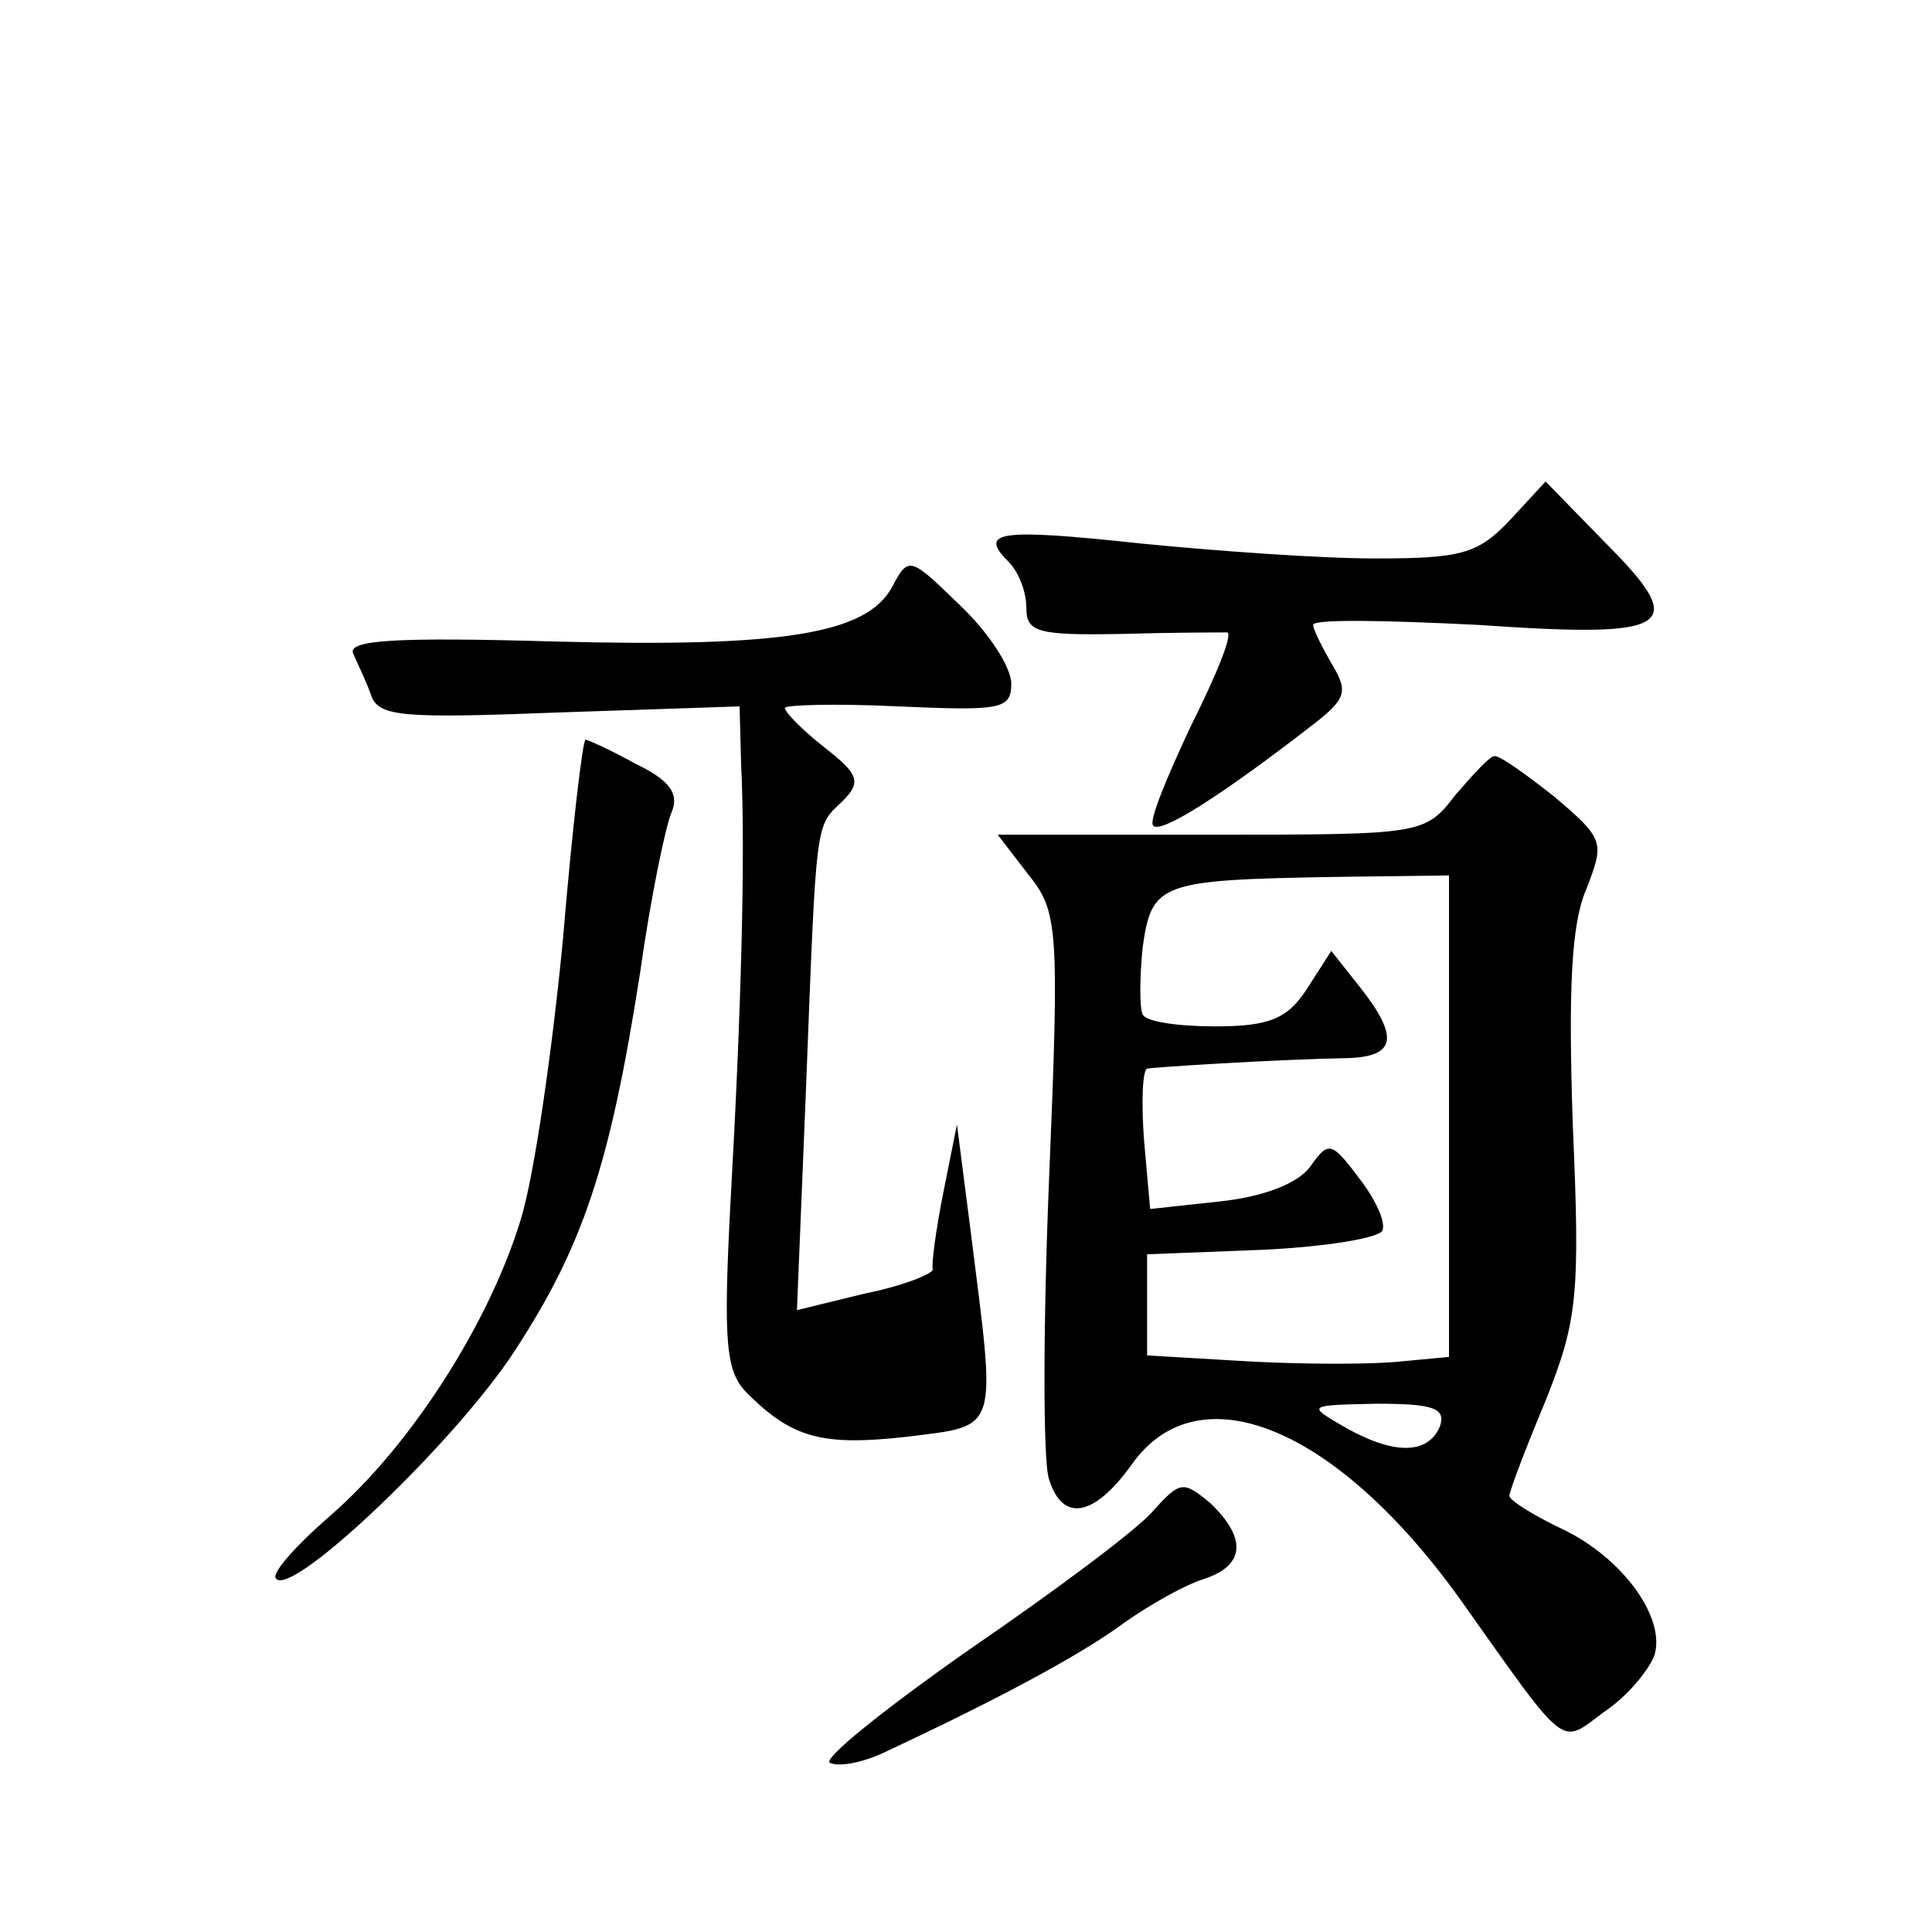 <?xml version="1.0" standalone="no"?>
<!DOCTYPE svg PUBLIC "-//W3C//DTD SVG 20010904//EN"
 "http://www.w3.org/TR/2001/REC-SVG-20010904/DTD/svg10.dtd">
<svg version="1.0" xmlns="http://www.w3.org/2000/svg"
 width="128pt" height="128pt" viewBox="0 0 128 128"
 preserveAspectRatio="xMidYMid meet">
<g transform="translate(0,128) scale(0.1,-0.1)"
fill="#0" stroke="none">
<path d="M1000 935 c-21 -22 -32 -25 -89 -25 -36 0 -106 5 -156 10 -93 10 -107
8 -87 -12 7 -7 12 -20 12 -31 0 -16 8 -18 63 -17 34 1 65 1 70 1 4 -1 -7 -28 -24
-62 -16 -34 -28 -63 -25 -66 5 -6 48 22 106 67 22 17 23 22 13 39 -7 12 -13 24
-13 27 0 4 49 3 109 0 130 -9 141 -2 84 55 l-39 40 -24 -26z M591 891 c-17 -31
-72 -40 -224 -36 -105 3 -137 1 -133 -8 3 -7 9 -19 12 -28 5 -14 22 -15 125 -11
l119 4 1 -38 c3 -59 0 -166 -7 -290 -5 -95 -3 -113 11 -127 30 -30 50 -35 105 -29
63 8 60 1 43 137 l-9 70 -9 -45 c-5 -25 -8 -48 -7 -51 0 -3 -20 -11 -45 -16 l-45
-11 6 147 c7 180 6 173 24 190 13 13 11 18 -12 36 -14 11 -26 23 -26 26 0 2 34
3 75 1 68 -3 75 -2 75 15 0 11 -15 34 -34 52 -33 32 -34 33 -45 12z M373 658 c-7
-73 -19 -157 -28 -186 -21 -69 -73 -150 -126 -196 -23 -20 -40 -39 -36 -42 11 -12
119 91 158 151 45 69 63 122 83 250 7 50 17 98 21 107 5 12 -1 21 -24 32 -16 9
-32 16 -33 16 -2 0 -9 -60 -15 -132z M964 753 c-20 -26 -22 -26 -162 -26 l-141
0 20 -26 c20 -25 21 -34 14 -203 -4 -98 -4 -187 0 -198 9 -29 30 -25 55 10 44 62
135 25 217 -89 73 -103 66 -97 96 -75 15 10 29 27 33 37 8 25 -21 65 -61 84 -19
9 -35 19 -35 22 0 3 11 32 24 63 21 53 23 69 18 183 -3 90 -1 133 9 156 12 31 12
33 -21 61 -19 15 -37 28 -40 27 -3 0 -14 -12 -26 -26z m-4 -212 l0 -160 -32 -3
c-18 -2 -63 -2 -100 0 l-68 4 0 33 0 34 77 3 c42 2 78 8 79 13 2 6 -5 21 -16 35
-18 24 -20 24 -32 7 -8 -11 -31 -20 -60 -23 l-46 -5 -4 45 c-2 26 -1 47 2 48 5
1 83 6 133 7 32 1 34 14 8 47 l-19 24 -16 -25 c-13 -20 -25 -25 -61 -25 -24 0 -46
3 -48 8 -2 4 -2 24 0 44 6 43 11 45 126 47 l77 1 0 -159z m-6 -206 c-8 -19 -31
-19 -64 0 -24 14 -24 14 22 15 38 0 46 -3 42 -15z M764 279 c-10 -12 -65 -53 -122
-92 -57 -40 -98 -73 -92 -75 7 -3 24 1 38 8 79 37 130 65 157 85 17 12 40 25 53
29 27 9 28 27 4 50 -18 15 -20 15 -38 -5z"/>
</g>
</svg>

